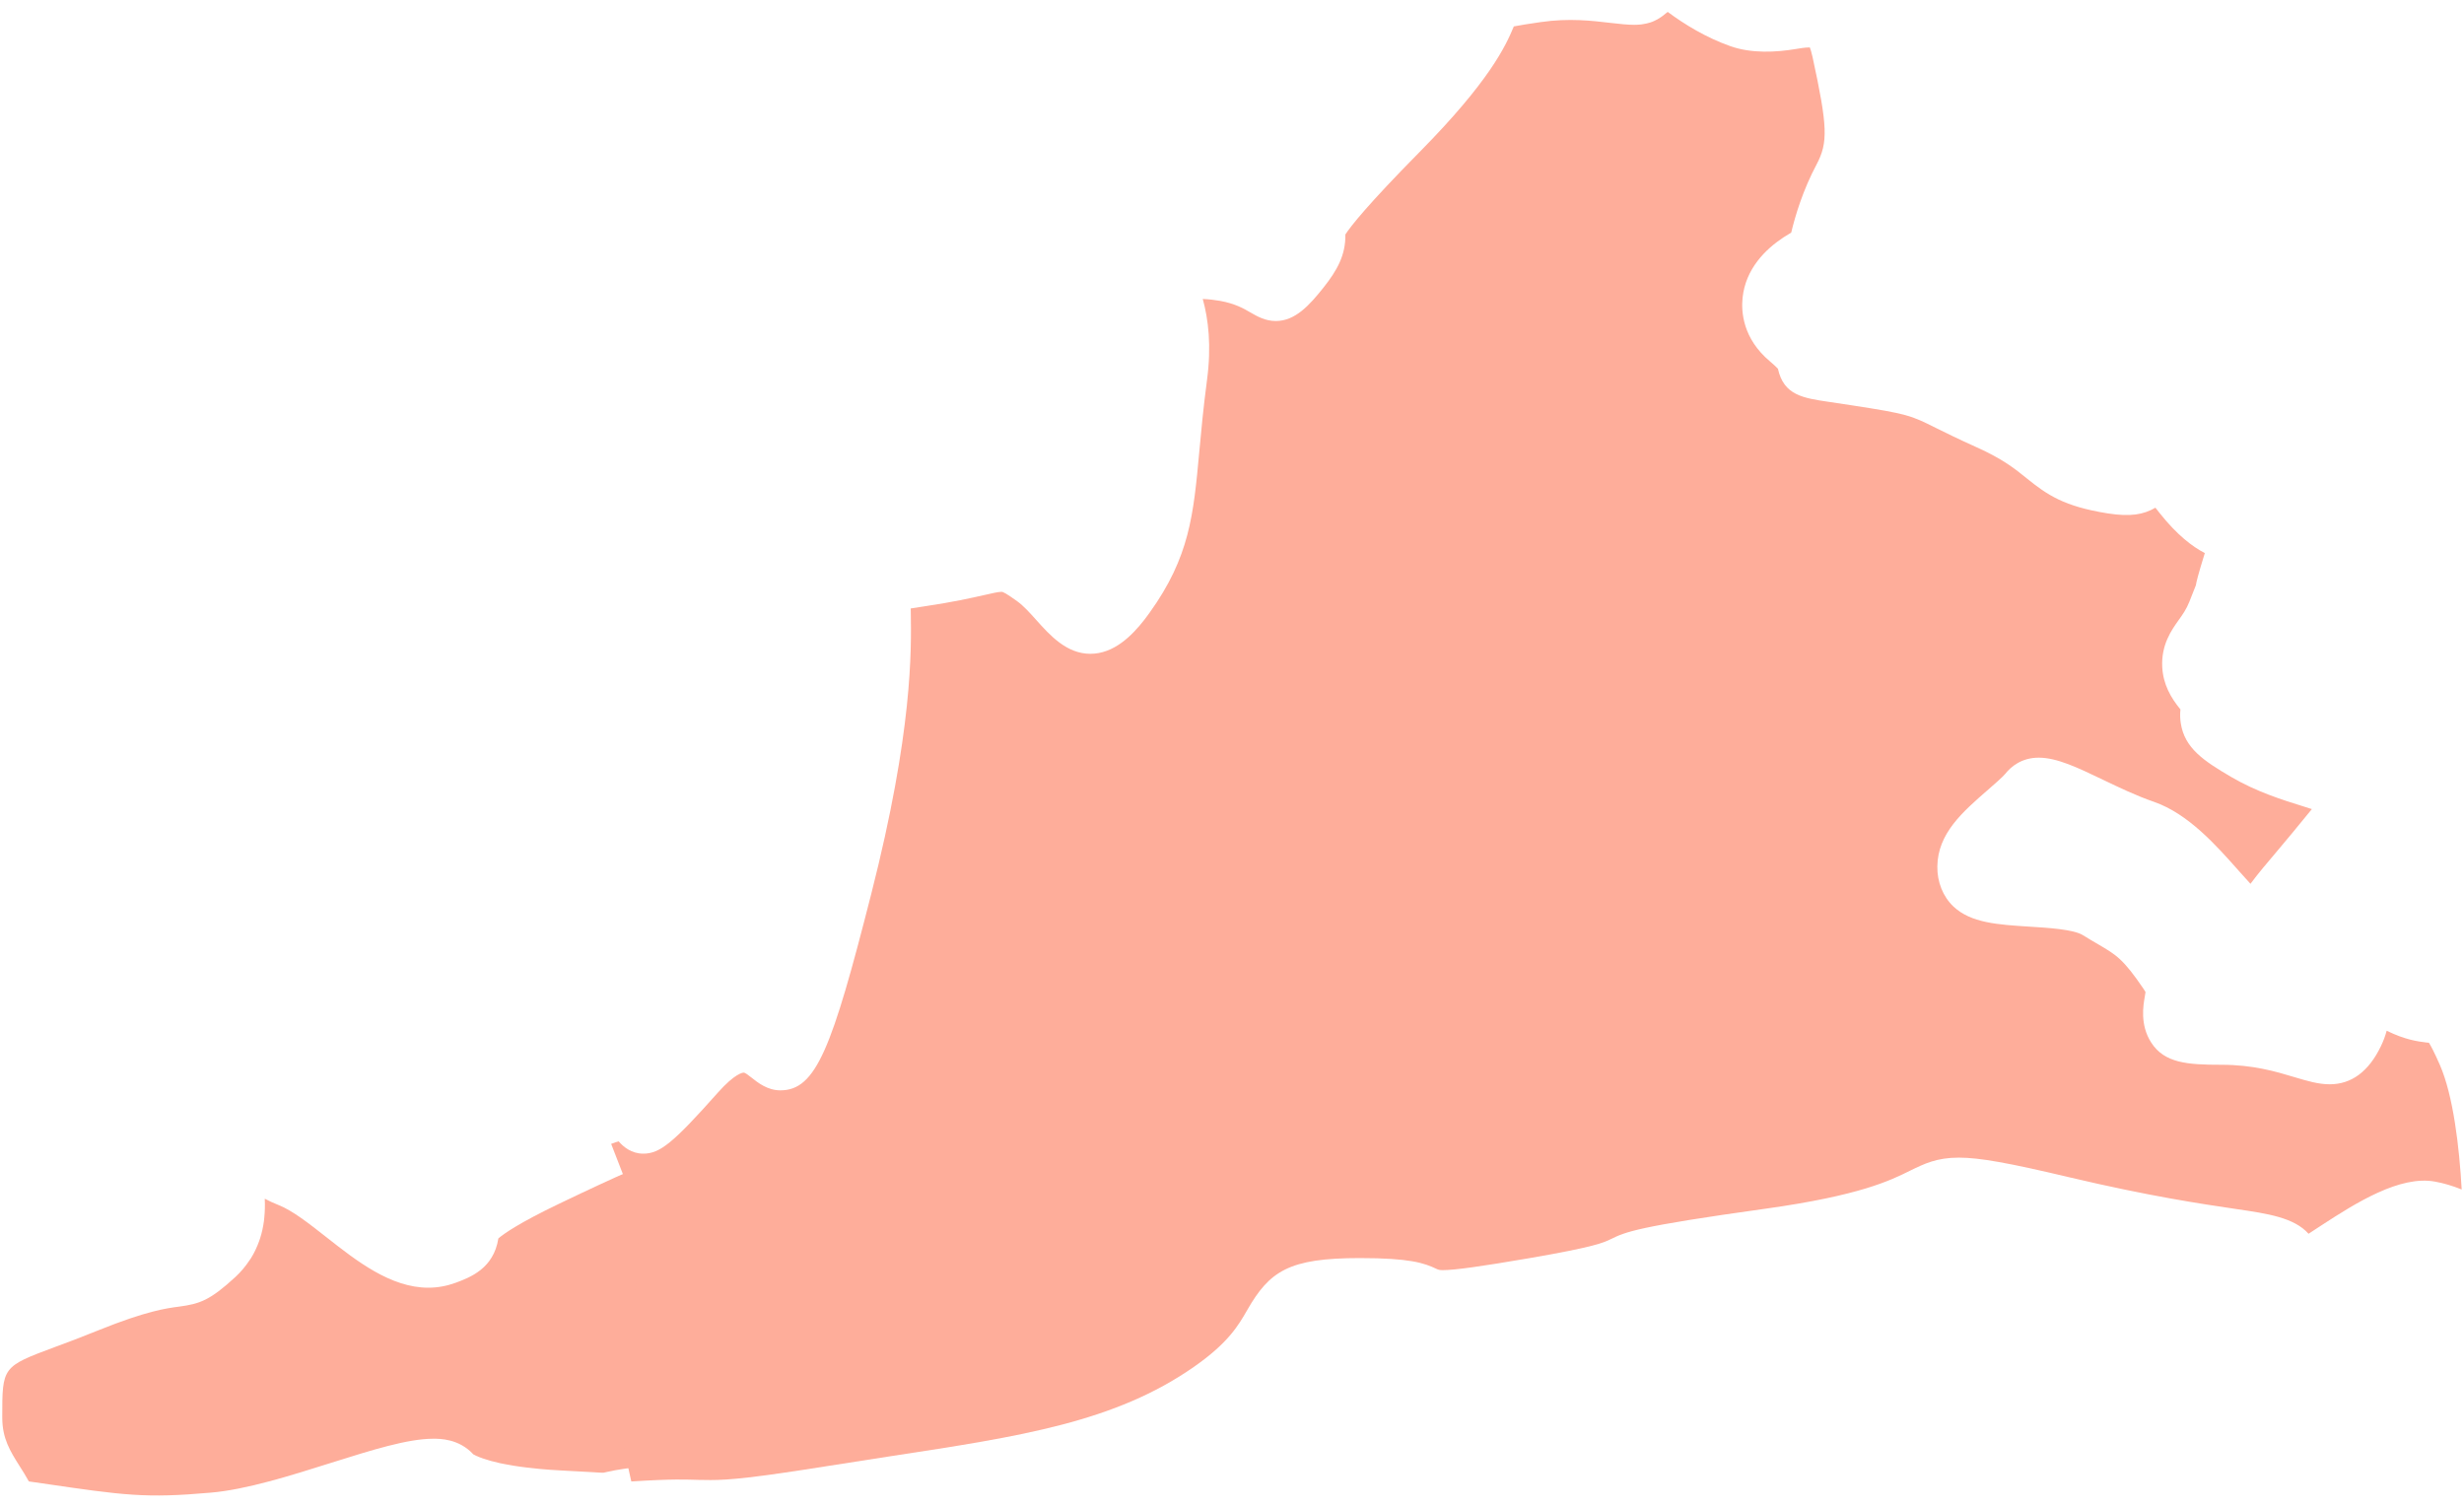 <svg width="85" height="52" viewBox="0 0 85 52" fill="none" xmlns="http://www.w3.org/2000/svg">
<path d="M24.242 40.273C24.224 40.227 24.208 40.183 24.191 40.14C24.122 39.963 24.055 39.789 23.99 39.62C23.972 39.571 23.952 39.52 23.933 39.472C23.915 39.48 23.904 39.484 23.886 39.493C23.702 39.576 23.544 39.644 23.398 39.706C23.396 39.709 23.392 39.709 23.39 39.709C23.23 39.776 23.077 39.836 22.918 39.901C22.294 40.146 21.518 40.453 19.264 41.536C17.917 42.183 17.39 42.552 17.192 42.721C17.028 43.762 16.22 44.064 15.719 44.251C15.414 44.362 15.098 44.421 14.776 44.421C13.475 44.421 12.298 43.496 11.26 42.679C10.655 42.203 10.083 41.753 9.596 41.564C9.439 41.502 9.285 41.432 9.135 41.352C9.136 41.362 9.134 41.373 9.134 41.382C9.144 41.59 9.138 41.798 9.117 42.004C9.114 42.04 9.11 42.075 9.106 42.113C9.079 42.319 9.036 42.523 8.971 42.722C8.96 42.755 8.948 42.785 8.937 42.821C8.864 43.022 8.772 43.222 8.651 43.414C8.637 43.435 8.622 43.454 8.607 43.476C8.473 43.678 8.317 43.869 8.121 44.051C7.236 44.866 6.886 44.977 6.181 45.073C5.733 45.132 5.054 45.221 3.394 45.89C2.814 46.126 2.315 46.314 1.885 46.471C0.077 47.146 0.077 47.146 0.078 48.899C0.079 49.628 0.346 50.05 0.682 50.584C0.789 50.752 0.897 50.922 0.995 51.104L1.446 51.169C4.289 51.586 5.011 51.69 7.269 51.491C8.498 51.387 10.046 50.897 11.411 50.466C12.833 50.019 14.061 49.631 14.951 49.631C15.18 49.631 15.834 49.631 16.328 50.169C16.351 50.183 16.387 50.199 16.443 50.228C16.449 50.231 16.46 50.233 16.466 50.235C16.508 50.256 16.559 50.277 16.62 50.296C16.64 50.307 16.67 50.315 16.694 50.322C16.75 50.343 16.813 50.36 16.883 50.381C16.921 50.395 16.964 50.404 17.007 50.414C17.079 50.435 17.161 50.453 17.248 50.474C17.303 50.484 17.359 50.496 17.421 50.508C17.515 50.527 17.62 50.545 17.729 50.563C17.799 50.573 17.869 50.586 17.949 50.596C18.074 50.615 18.217 50.629 18.361 50.645C18.44 50.655 18.512 50.663 18.598 50.671C18.838 50.693 19.095 50.714 19.383 50.727L20.415 50.783C20.623 50.797 20.735 50.804 20.812 50.804C20.854 50.794 20.9 50.783 20.955 50.773C20.973 50.768 20.999 50.763 21.019 50.76C21.061 50.749 21.101 50.742 21.152 50.733C21.172 50.73 21.201 50.724 21.223 50.718C21.282 50.708 21.343 50.698 21.417 50.686C21.446 50.68 21.483 50.676 21.515 50.671C21.596 50.657 21.681 50.645 21.782 50.632C21.815 50.626 21.859 50.622 21.896 50.616C22.007 50.6 22.125 50.586 22.263 50.567C22.304 50.562 22.357 50.557 22.402 50.552C22.552 50.533 22.71 50.514 22.891 50.495C22.938 50.49 22.993 50.485 23.041 50.479C23.239 50.456 23.45 50.436 23.688 50.413C23.738 50.407 23.794 50.403 23.846 50.397C24.04 50.377 24.225 50.359 24.446 50.339L24.196 49.218C23.651 48.435 22.954 47.163 23.171 46.033C23.285 45.431 23.63 44.958 24.116 44.735C24.335 44.638 24.367 44.341 24.371 44.218L24.383 43.871L24.53 43.539C24.543 43.508 25.058 42.362 24.479 40.892C24.406 40.693 24.323 40.483 24.242 40.273Z" fill="#FEAD9A"/>
<path d="M79.435 27.81C78.728 27.59 77.848 27.315 76.972 26.804C76.006 26.239 75.363 25.805 75.23 24.95C75.209 24.814 75.199 24.652 75.218 24.472C74.883 24.064 74.626 23.613 74.591 23.022C74.547 22.247 74.911 21.736 75.151 21.399C75.292 21.203 75.424 21.017 75.527 20.755C75.667 20.405 75.723 20.266 75.75 20.19C75.768 20.074 75.823 19.839 76.059 19.079C75.623 18.854 75.102 18.452 74.517 17.719C74.459 17.646 74.406 17.577 74.355 17.514C73.945 17.752 73.492 17.833 72.71 17.71C71.204 17.471 70.624 17.074 69.911 16.497C69.512 16.174 69.098 15.838 68.182 15.427C67.538 15.137 67.109 14.924 66.776 14.759C65.924 14.333 65.813 14.278 63.861 13.979L63.09 13.863C62.197 13.731 61.533 13.634 61.333 12.72C61.282 12.667 61.197 12.582 61.06 12.468C60.117 11.678 60.062 10.749 60.114 10.266C60.221 9.27 60.902 8.599 61.528 8.186C61.618 8.127 61.706 8.073 61.791 8.024C61.934 7.426 62.198 6.553 62.668 5.669C63.067 4.914 63.047 4.361 62.529 1.975C62.492 1.805 62.458 1.699 62.433 1.636C62.247 1.638 62.1 1.667 61.941 1.692C61.269 1.804 60.427 1.852 59.69 1.592C58.854 1.296 58.117 0.846 57.531 0.411C57.504 0.438 57.474 0.451 57.447 0.476C57.399 0.518 57.354 0.553 57.305 0.586C57.224 0.642 57.146 0.688 57.066 0.722C57.019 0.742 56.976 0.763 56.931 0.775C56.845 0.802 56.768 0.819 56.693 0.83C56.66 0.836 56.63 0.843 56.601 0.845C56.507 0.854 56.427 0.856 56.374 0.856C56.15 0.856 55.875 0.827 55.551 0.789C54.944 0.718 54.131 0.618 53.142 0.763C52.764 0.819 52.423 0.869 52.222 0.911C51.944 1.585 51.38 2.805 48.967 5.248C47.169 7.07 46.594 7.807 46.411 8.088C46.423 8.801 46.126 9.328 45.656 9.92C45.173 10.528 44.681 11.074 44.012 11.074C43.647 11.074 43.371 10.914 43.128 10.774C42.899 10.641 42.613 10.476 42.095 10.38C41.921 10.349 41.723 10.324 41.491 10.313C41.687 11.019 41.794 11.937 41.638 13.108C41.51 14.078 41.436 14.882 41.372 15.578C41.171 17.766 41.038 19.21 39.66 21.133C39.605 21.209 39.547 21.288 39.485 21.369C39.048 21.933 38.422 22.554 37.615 22.554C36.791 22.554 36.214 21.908 35.75 21.39C35.525 21.139 35.312 20.902 35.094 20.744C34.713 20.47 34.606 20.416 34.549 20.416C34.439 20.416 34.213 20.467 33.928 20.533C33.492 20.631 32.879 20.769 31.942 20.908C31.757 20.935 31.571 20.963 31.416 20.99C31.417 21.024 31.418 21.059 31.419 21.097C31.44 22.433 31.487 25.214 30.055 30.838C28.698 36.17 28.155 37.613 26.92 37.613C26.475 37.613 26.141 37.346 25.92 37.17C25.81 37.083 25.705 37.002 25.655 37.002C25.625 37.002 25.359 37.022 24.759 37.697C23.224 39.424 22.768 39.797 22.191 39.797C21.784 39.797 21.505 39.562 21.342 39.373C21.28 39.388 21.195 39.415 21.083 39.46C21.203 39.775 21.356 40.171 21.551 40.665C22.341 42.673 22.026 44.547 21.64 45.546C21.569 46.245 21.287 47.182 20.586 47.779C20.721 48.041 20.913 48.354 21.099 48.606L21.272 48.837L21.778 51.105C23.273 51.01 23.671 51.042 24.099 51.051L24.512 51.056C25.157 51.056 25.989 50.98 28.548 50.573C29.316 50.451 30.047 50.339 30.749 50.23C35.228 49.547 38.463 49.054 41.192 47.148C42.38 46.318 42.724 45.716 43.028 45.187C43.799 43.845 44.466 43.399 46.907 43.399C48.634 43.399 49.13 43.568 49.557 43.773C49.622 43.803 49.659 43.815 49.772 43.815C50.179 43.815 51.088 43.688 52.717 43.409C55.013 43.016 55.331 42.862 55.564 42.747C56.074 42.499 56.442 42.316 60.926 41.693C64.157 41.24 65.199 40.728 65.886 40.387C66.382 40.144 66.811 39.934 67.574 39.934C68.282 39.934 69.283 40.112 71.402 40.616C74.159 41.267 75.948 41.531 77.133 41.706C78.235 41.867 79.137 42.001 79.638 42.56C79.789 42.46 79.958 42.35 80.105 42.255C81.273 41.495 82.794 40.535 84.003 40.762C84.297 40.815 84.603 40.905 84.92 41.033C84.839 39.574 84.632 37.794 84.164 36.727C83.961 36.265 83.847 36.061 83.79 35.971C83.764 35.968 83.735 35.965 83.706 35.963C83.414 35.927 82.98 35.873 82.333 35.557C82.284 35.736 82.218 35.919 82.128 36.101C81.709 36.965 81.117 37.404 80.368 37.404C79.977 37.404 79.59 37.289 79.14 37.154C78.51 36.964 77.727 36.731 76.631 36.731C75.464 36.731 74.664 36.677 74.206 35.959C73.817 35.35 73.936 34.677 73.987 34.388C73.998 34.331 74.01 34.255 74.013 34.222C74.01 34.222 73.992 34.178 73.943 34.108C73.244 33.081 73.009 32.944 72.384 32.577C72.225 32.485 72.052 32.384 71.855 32.261C71.539 32.061 70.655 32.005 70.01 31.966C68.926 31.897 67.99 31.841 67.387 31.271C67.026 30.93 66.823 30.424 66.832 29.885C66.848 28.75 67.695 28.014 68.593 27.233C68.803 27.05 69.09 26.799 69.172 26.698C69.375 26.442 69.741 26.137 70.329 26.137C70.957 26.137 71.66 26.474 72.551 26.901C73.091 27.16 73.704 27.454 74.306 27.661C75.486 28.07 76.455 29.164 77.234 30.044C77.357 30.181 77.502 30.346 77.634 30.488C77.893 30.14 78.192 29.785 78.569 29.341C78.89 28.958 79.276 28.501 79.752 27.911C79.644 27.877 79.535 27.842 79.435 27.81Z" fill="#FEAD9A"/>
</svg>
